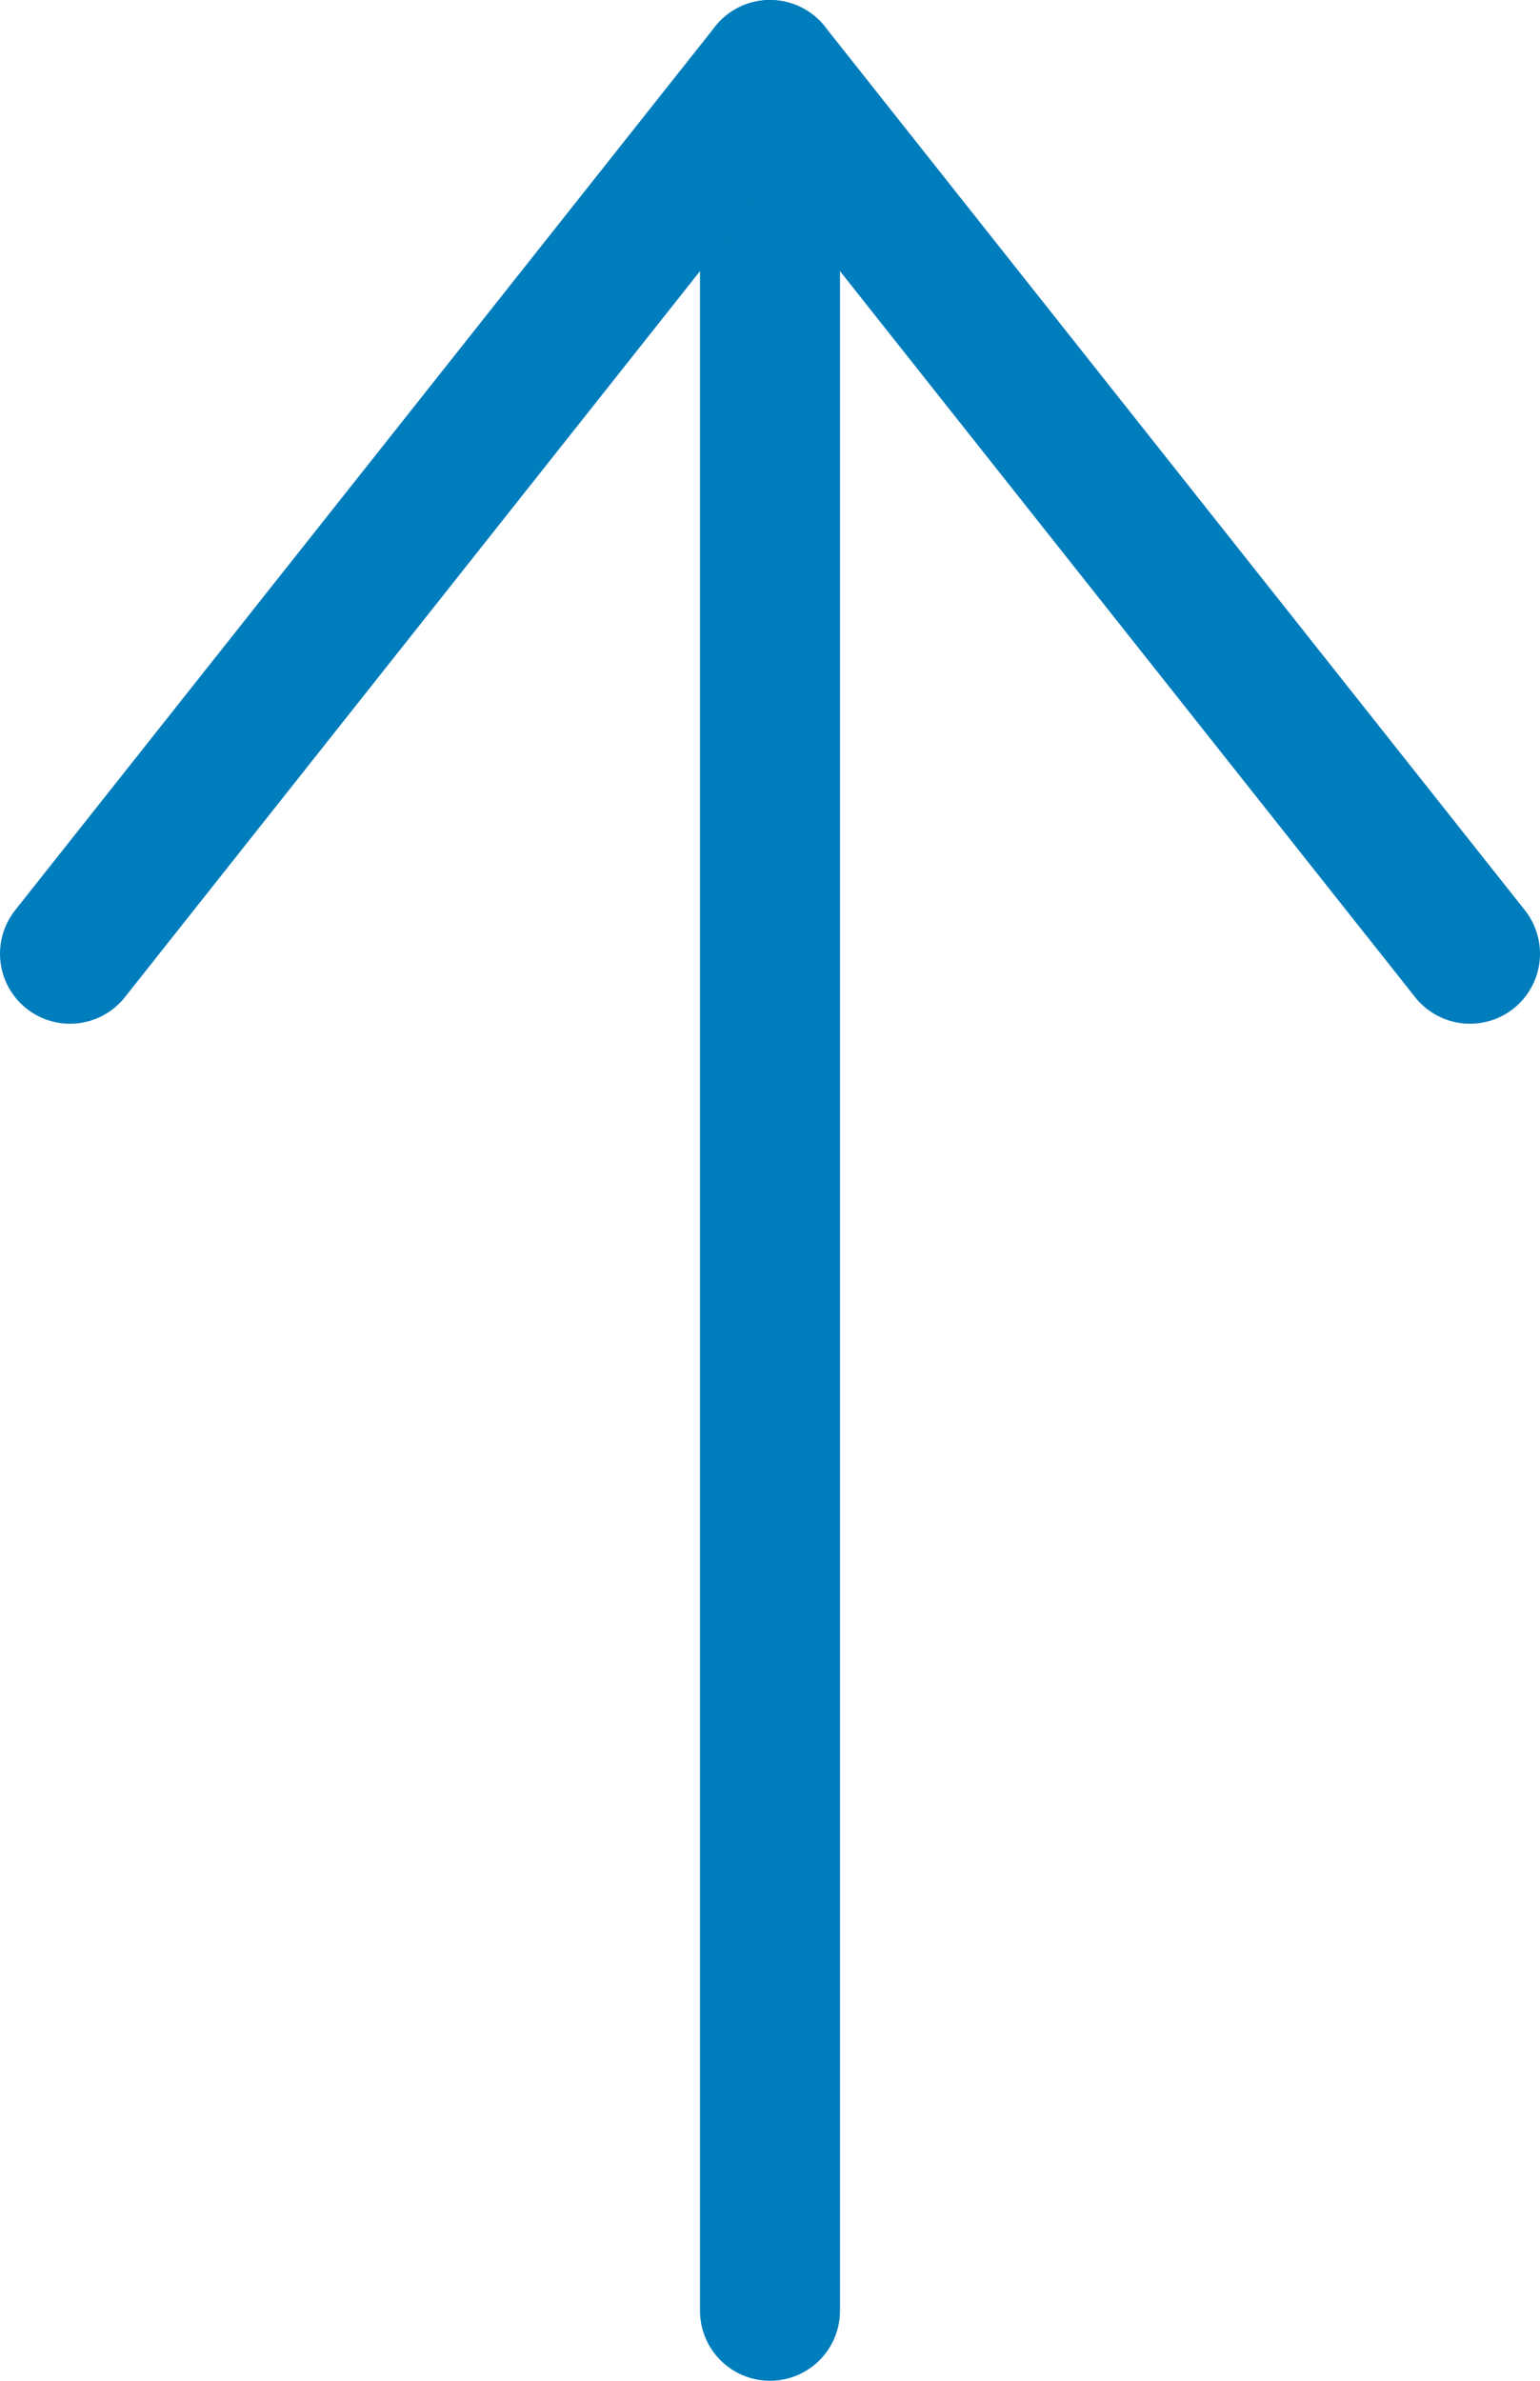 <?xml version="1.0" encoding="UTF-8"?>
<svg id="_レイヤー_2" data-name="レイヤー 2" xmlns="http://www.w3.org/2000/svg" viewBox="0 0 11 17">
  <defs>
    <style>
      .cls-1 {
        fill: none;
        stroke: #007dbc;
        stroke-linecap: round;
        stroke-linejoin: round;
      }
    </style>
  </defs>
  <g id="footer">
    <g>
      <line class="cls-1" x1="5.5" y1="16.5" x2="5.5" y2=".5"/>
      <polyline class="cls-1" points="10.5 6.81 5.5 .5 .5 6.81"/>
    </g>
  </g>
</svg>